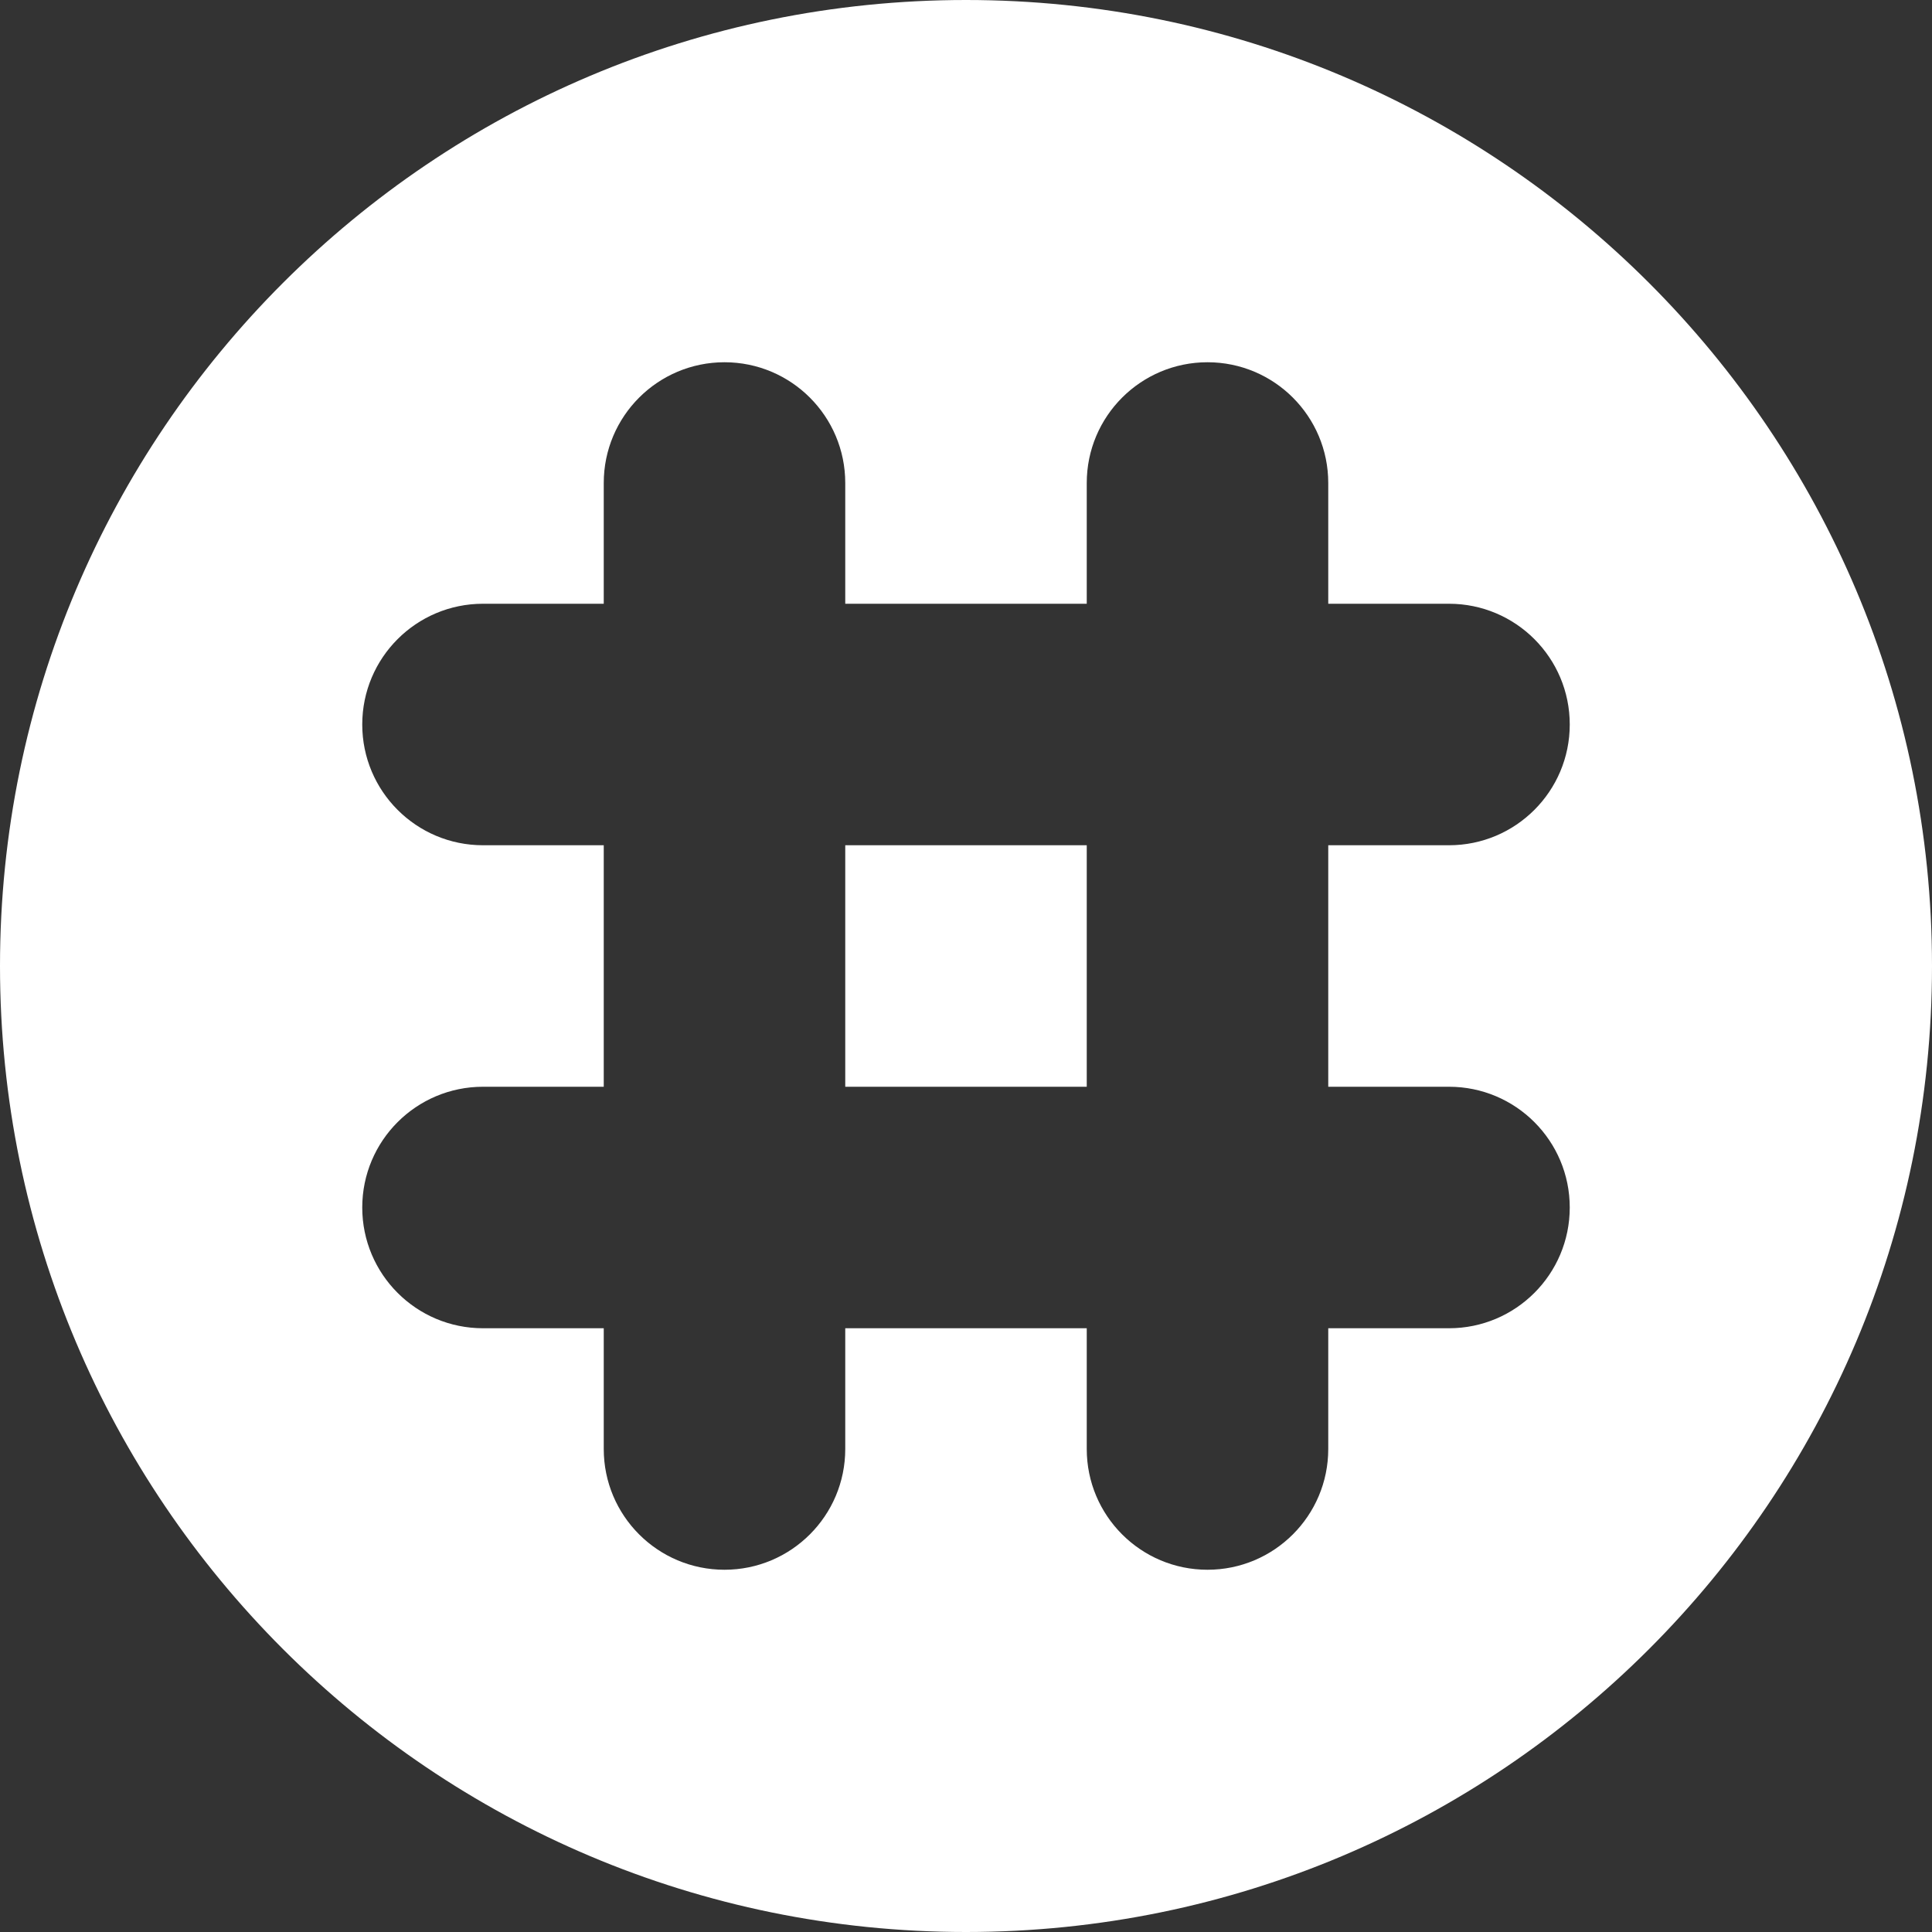 <svg width="256" height="256" viewBox="0 0 256 256" fill="none" xmlns="http://www.w3.org/2000/svg">
<rect x="0" y="0" width="256" height="256" fill="#333333" stroke="none"/>
<g clip-path="url(#clip0_1_48)">
<path fill-rule="evenodd" clip-rule="evenodd" d="M256 128C256 198.692 198.692 256 128 256C57.308 256 0 198.692 0 128C0 57.308 57.308 0 128 0C198.692 0 256 57.308 256 128ZM112 64V80H144V64C144 55.163 151.163 48 160 48C168.837 48 176 55.163 176 64V80H192C200.837 80 208 87.163 208 96C208 104.837 200.837 112 192 112H176V144H192C200.837 144 208 151.163 208 160C208 168.837 200.837 176 192 176H176V192C176 200.837 168.837 208 160 208C151.163 208 144 200.837 144 192V176H112V192C112 200.837 104.837 208 96 208C87.163 208 80 200.837 80 192V176H64C55.163 176 48 168.837 48 160C48 151.163 55.163 144 64 144H80V112H64C55.163 112 48 104.837 48 96C48 87.163 55.163 80 64 80H80V64C80 55.163 87.163 48 96 48C104.837 48 112 55.163 112 64ZM144 144V112H112V144H144Z" fill="white"/>
</g>
<defs>
<clipPath id="clip0_1_48">
<rect width="256" height="256" fill="white"/>
</clipPath>
</defs>
</svg>
